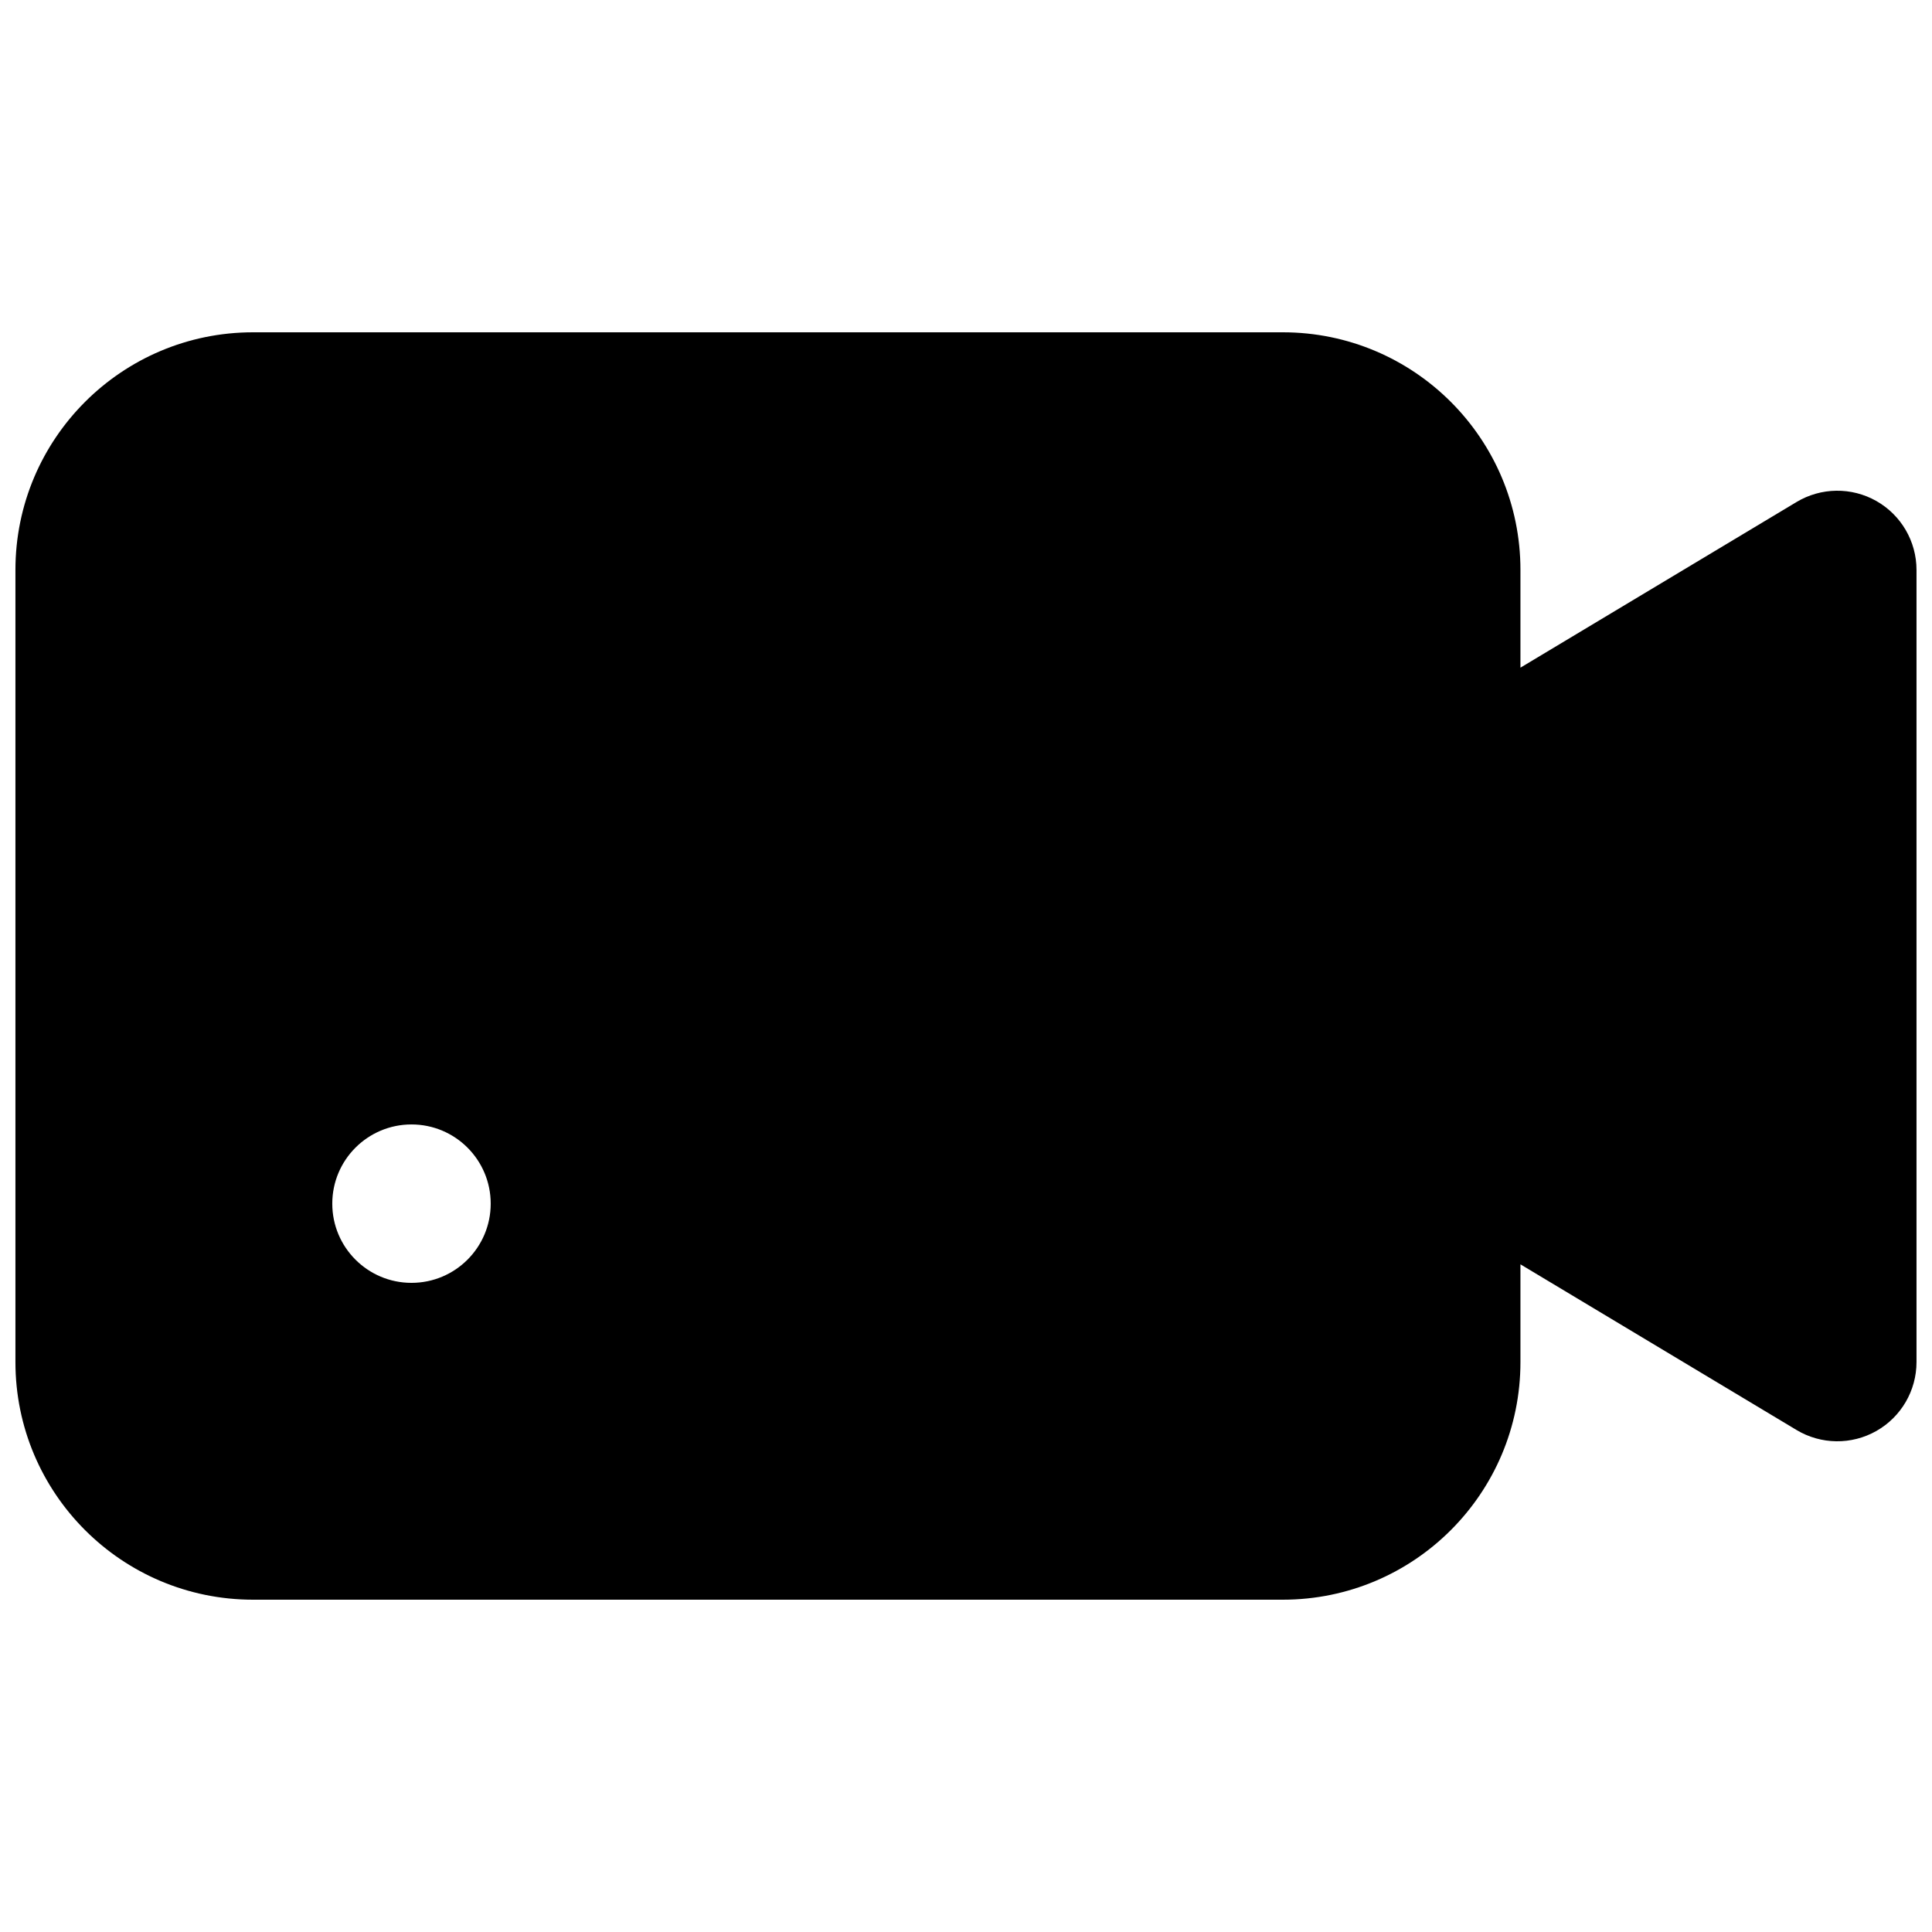 <?xml version="1.0" encoding="UTF-8"?>
<!-- Uploaded to: SVG Repo, www.svgrepo.com, Generator: SVG Repo Mixer Tools -->
<svg width="800px" height="800px" version="1.1" viewBox="144 144 512 512" xmlns="http://www.w3.org/2000/svg">
 <defs>
  <clipPath id="a">
   <path d="m148.09 232h503.81v336h-503.81z"/>
  </clipPath>
 </defs>
 <g clip-path="url(#a)">
  <path d="m148.09 295.04c0-34.781 28.195-62.977 62.977-62.977h272.89c34.785 0 62.977 28.195 62.977 62.977v25.898l73.168-43.898c6.484-3.891 14.562-3.996 21.145-0.27 6.582 3.727 10.648 10.707 10.648 18.27v209.92c0 7.566-4.066 14.543-10.648 18.27-6.582 3.727-14.66 3.625-21.145-0.266l-73.168-43.902v25.898c0 34.785-28.191 62.977-62.977 62.977h-272.89c-34.781 0-62.977-28.191-62.977-62.977zm104.96 188.93c11.594 0 20.992-9.395 20.992-20.988 0-11.598-9.398-20.992-20.992-20.992s-20.992 9.395-20.992 20.992c0 11.594 9.398 20.988 20.992 20.988z" fill-rule="evenodd"/>
 </g>
</svg>